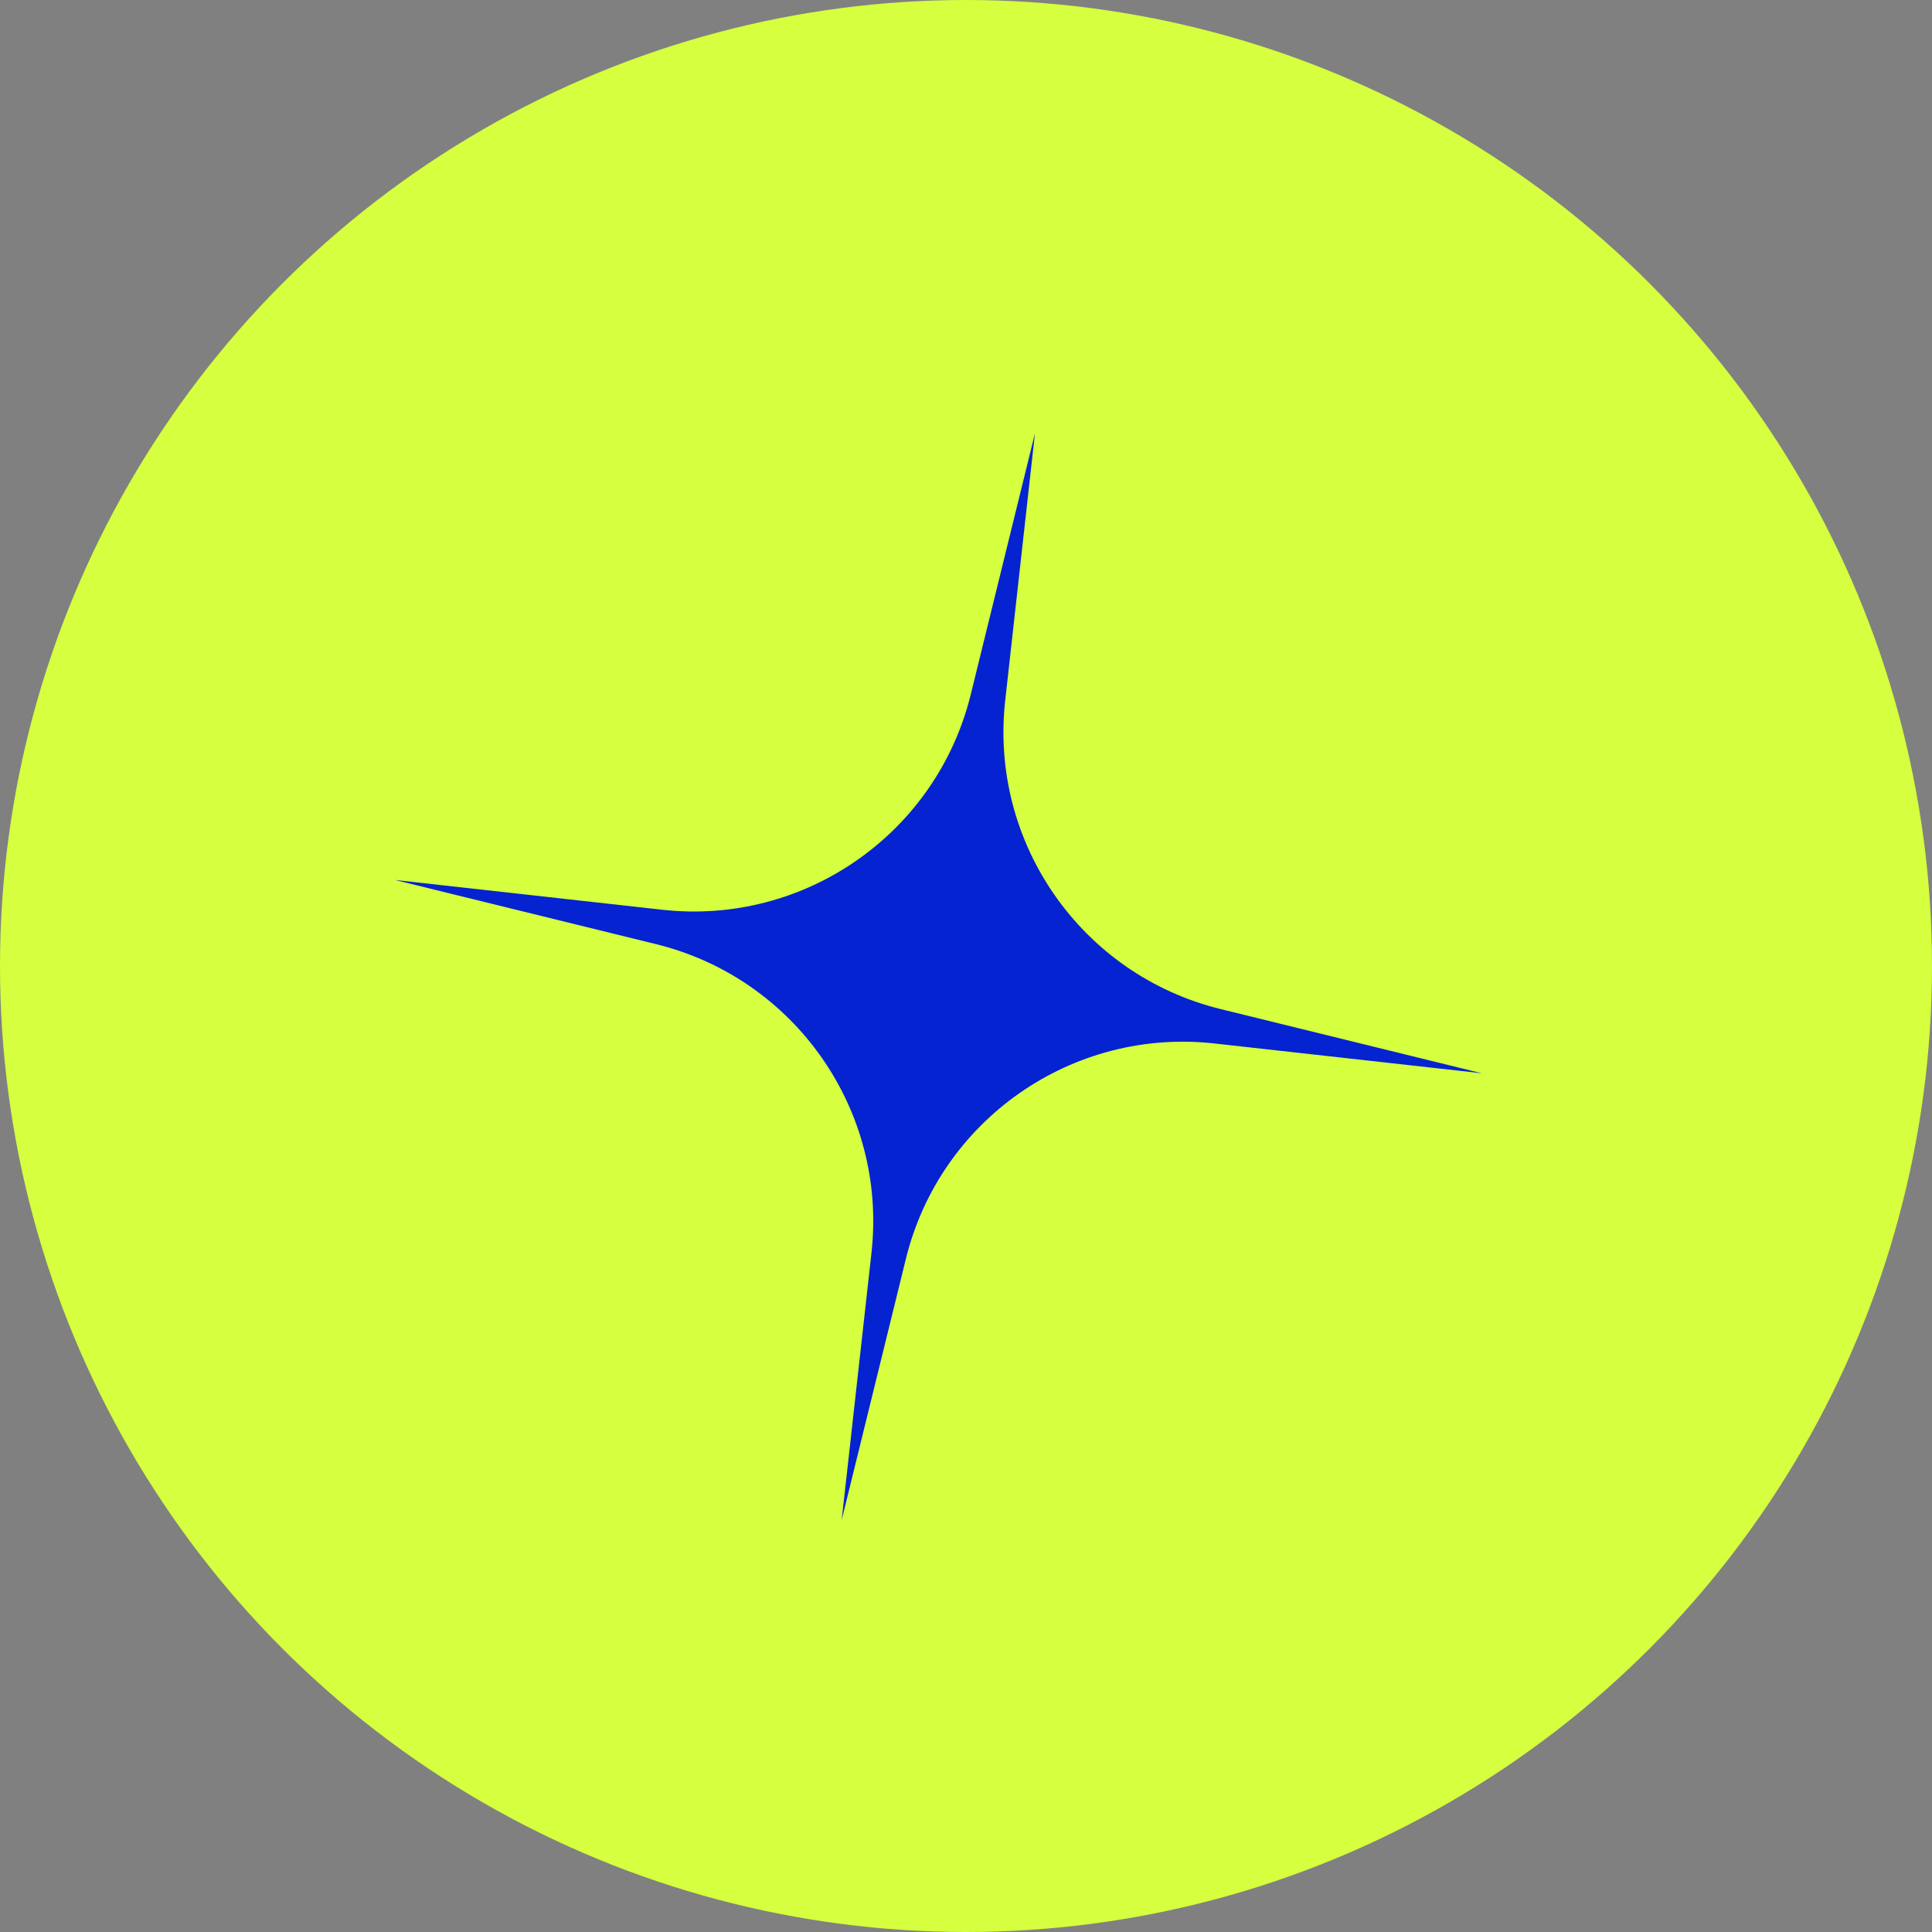 <svg width="102" height="102" viewBox="0 0 102 102" fill="none" xmlns="http://www.w3.org/2000/svg">
    <rect x="0" y="0" width="102" height="102" fill="#808080" stroke="none"/>
    <circle cx="51" cy="51" r="51" fill="#D5FF3F"/>
    <path d="M54.642 22.871L53.07 36.982C52.232 44.497 57.098 51.468 64.441 53.274L78.229 56.663L64.118 55.09C56.603 54.253 49.632 59.118 47.826 66.462L44.437 80.249L46.01 66.139C46.847 58.623 41.981 51.652 34.638 49.847L20.851 46.458L34.961 48.03C42.477 48.868 49.448 44.002 51.253 36.659L54.642 22.871Z" fill="#0523D1"/>
</svg>    